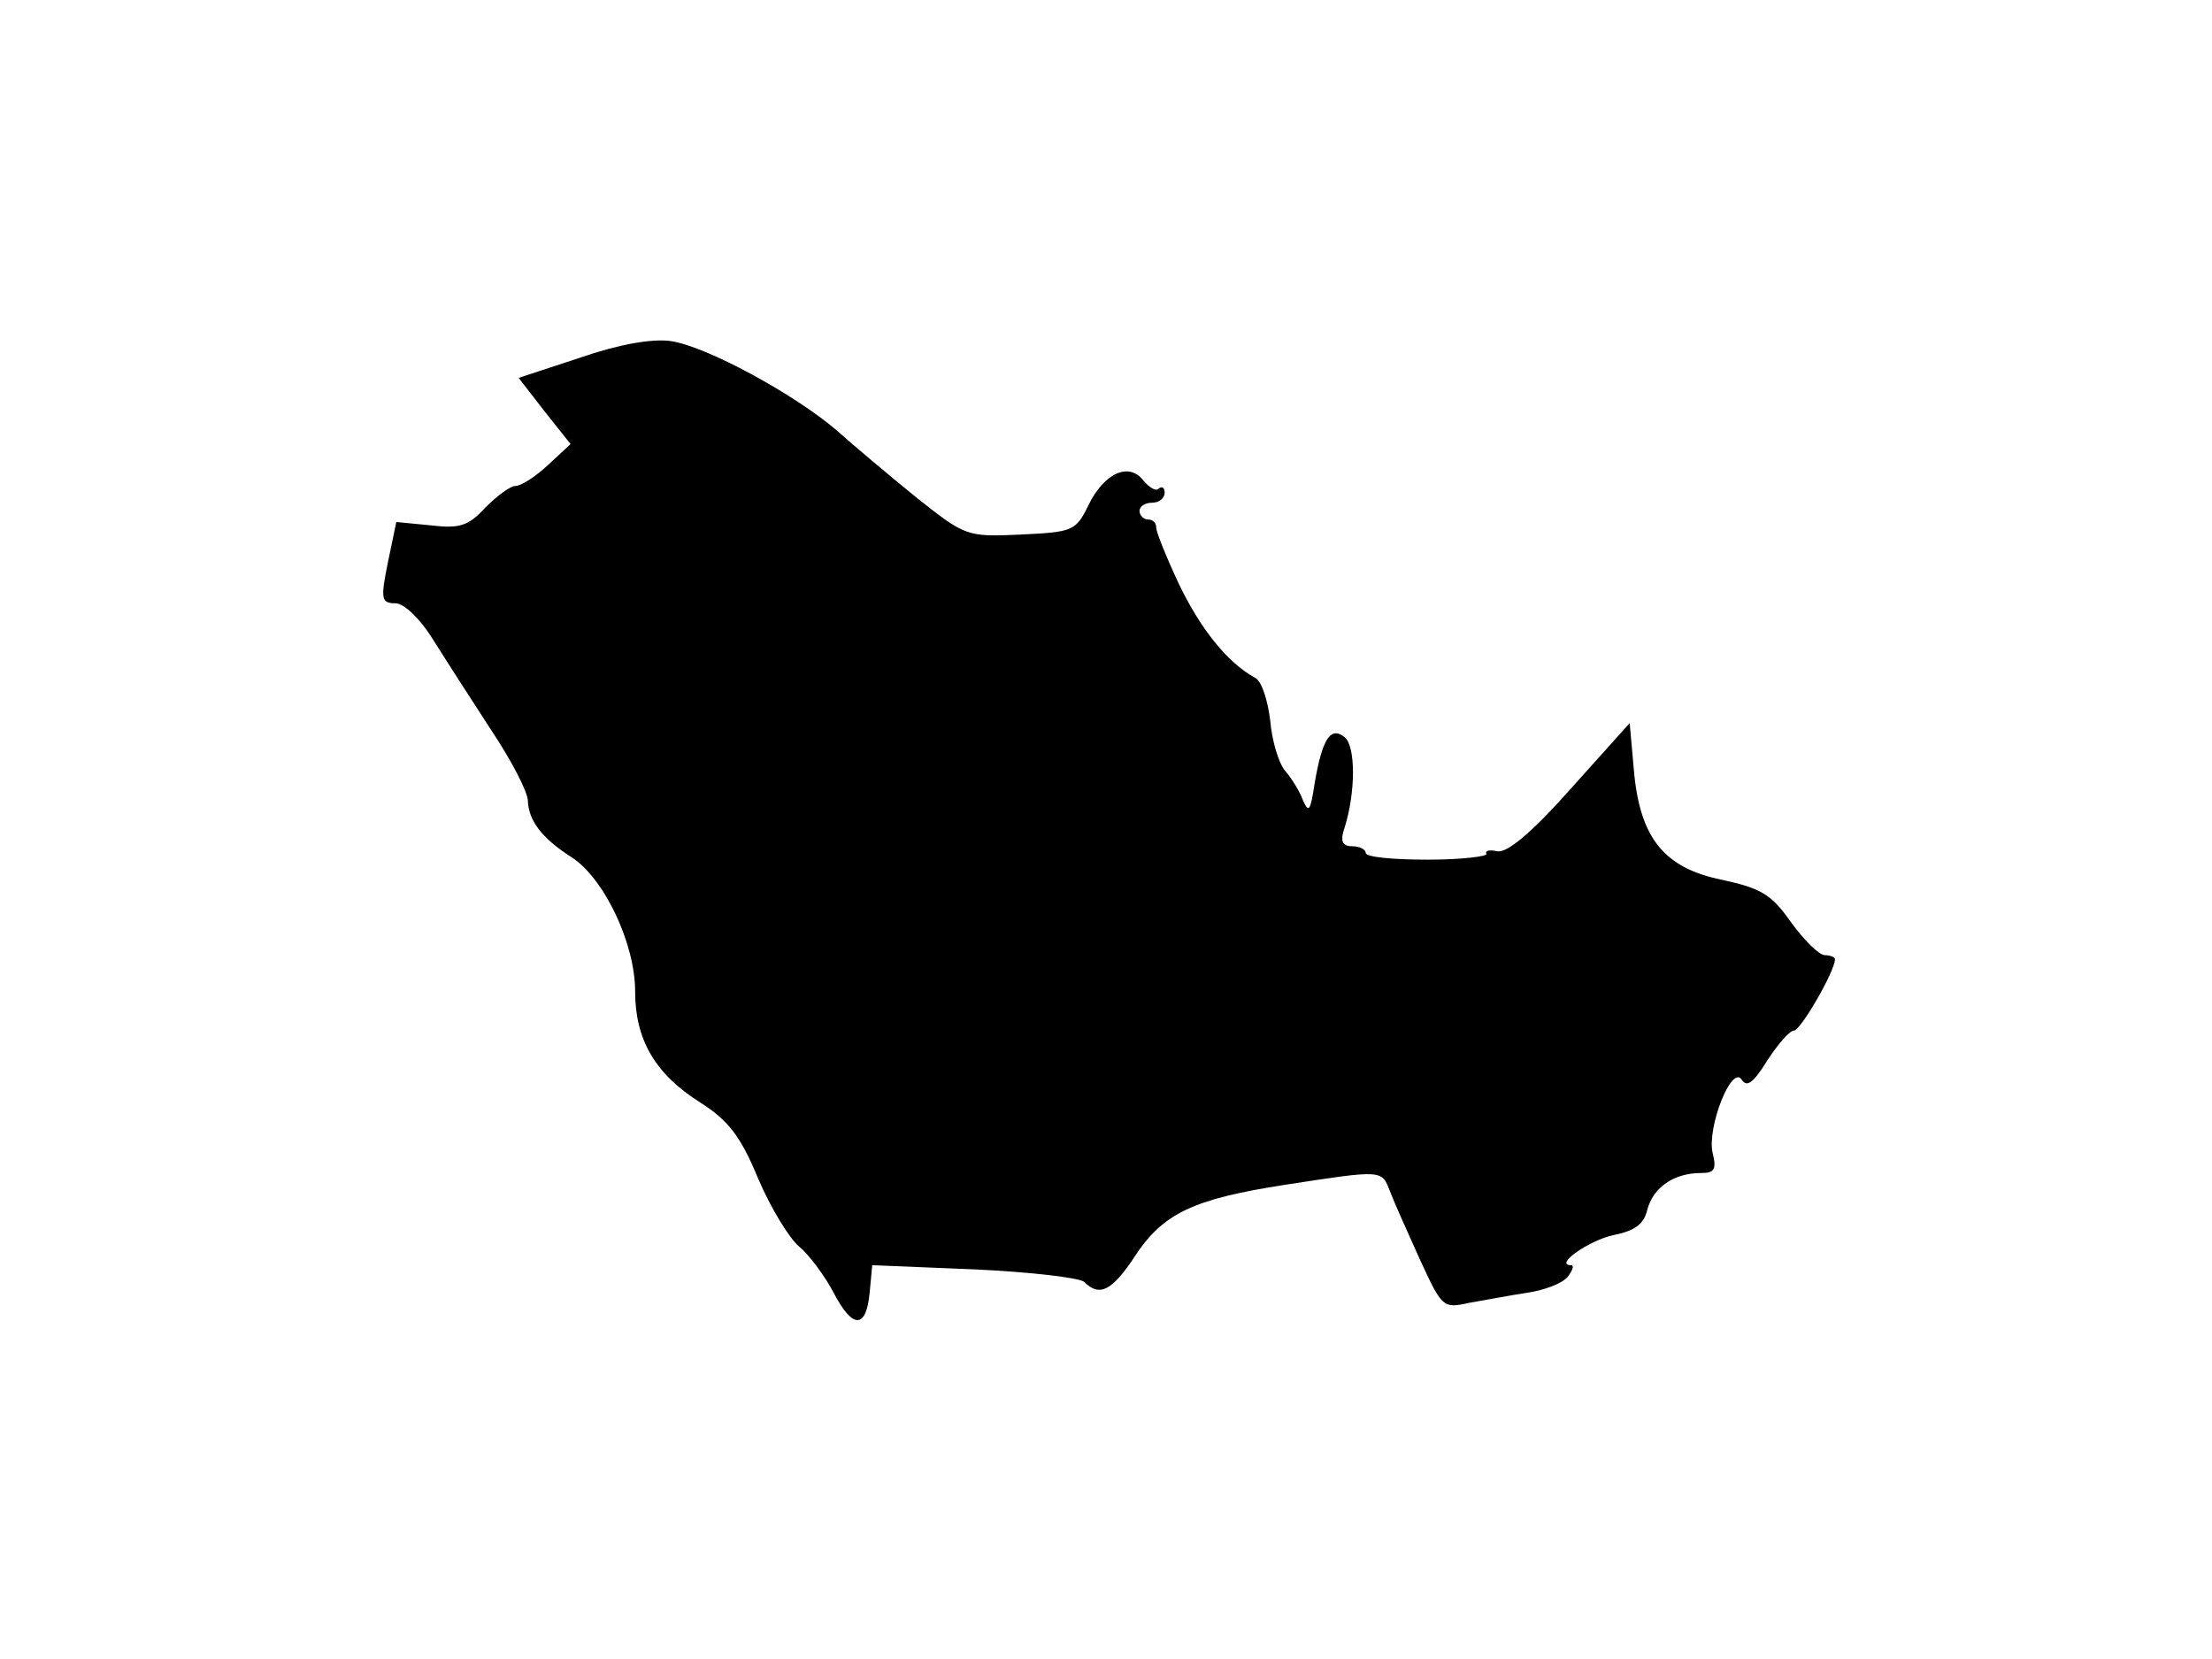 <?xml version="1.0" standalone="no"?>
<!DOCTYPE svg PUBLIC "-//W3C//DTD SVG 20010904//EN"
 "http://www.w3.org/TR/2001/REC-SVG-20010904/DTD/svg10.dtd">
<svg version="1.0" xmlns="http://www.w3.org/2000/svg"
 width="264pt" height="198pt" viewBox="0 0 264 198"
 preserveAspectRatio="xMidYMid meet">
<g transform="translate(0,198) scale(0.1,-0.1)"
fill="#000000" stroke="none">
<path d="M692 1553 l-73 -24 31 -40 31 -39 -27 -25 c-15 -14 -32 -25 -39 -25
-6 0 -22 -12 -36 -26 -20 -22 -31 -25 -65 -21 l-41 4 -10 -48 c-9 -44 -8 -49
9 -49 10 0 29 -18 44 -42 15 -24 46 -72 70 -109 24 -36 44 -74 44 -85 1 -23
16 -44 52 -67 39 -25 76 -103 76 -160 0 -58 24 -99 78 -133 33 -21 48 -40 69
-91 15 -35 37 -71 49 -81 11 -9 30 -34 41 -55 23 -44 39 -43 43 1 l3 32 122
-5 c66 -3 126 -10 131 -15 18 -18 33 -11 60 30 34 52 70 69 180 86 117 18 115
18 125 -8 5 -13 21 -49 36 -82 26 -56 27 -58 58 -51 18 3 49 9 69 12 21 3 42
11 49 19 6 8 8 14 4 14 -21 0 22 30 51 36 25 5 36 13 40 30 7 27 32 44 64 44
16 0 19 4 14 24 -7 30 23 107 35 87 6 -9 14 -3 30 23 13 20 27 36 32 36 8 0
49 71 49 85 0 3 -6 5 -12 5 -7 0 -25 18 -41 40 -23 33 -36 40 -82 50 -69 14
-98 50 -105 131 l-5 56 -70 -78 c-47 -53 -76 -77 -88 -75 -9 2 -15 1 -13 -3 2
-3 -29 -7 -70 -7 -41 0 -74 3 -74 8 0 4 -7 8 -16 8 -12 0 -15 6 -9 23 13 42
13 96 0 107 -17 14 -27 -2 -36 -55 -5 -33 -7 -36 -14 -20 -4 11 -14 27 -22 36
-7 9 -15 35 -17 59 -3 24 -10 47 -18 51 -33 18 -65 58 -91 112 -15 32 -27 62
-27 67 0 6 -4 10 -10 10 -5 0 -10 5 -10 10 0 6 7 10 15 10 8 0 15 5 15 12 0 6
-3 8 -7 5 -3 -4 -11 1 -18 9 -17 23 -47 10 -66 -29 -15 -31 -19 -32 -81 -35
-64 -3 -66 -2 -124 44 -32 26 -75 62 -95 80 -50 43 -156 101 -199 107 -22 3
-62 -4 -108 -20z"/>
</g>
</svg>
